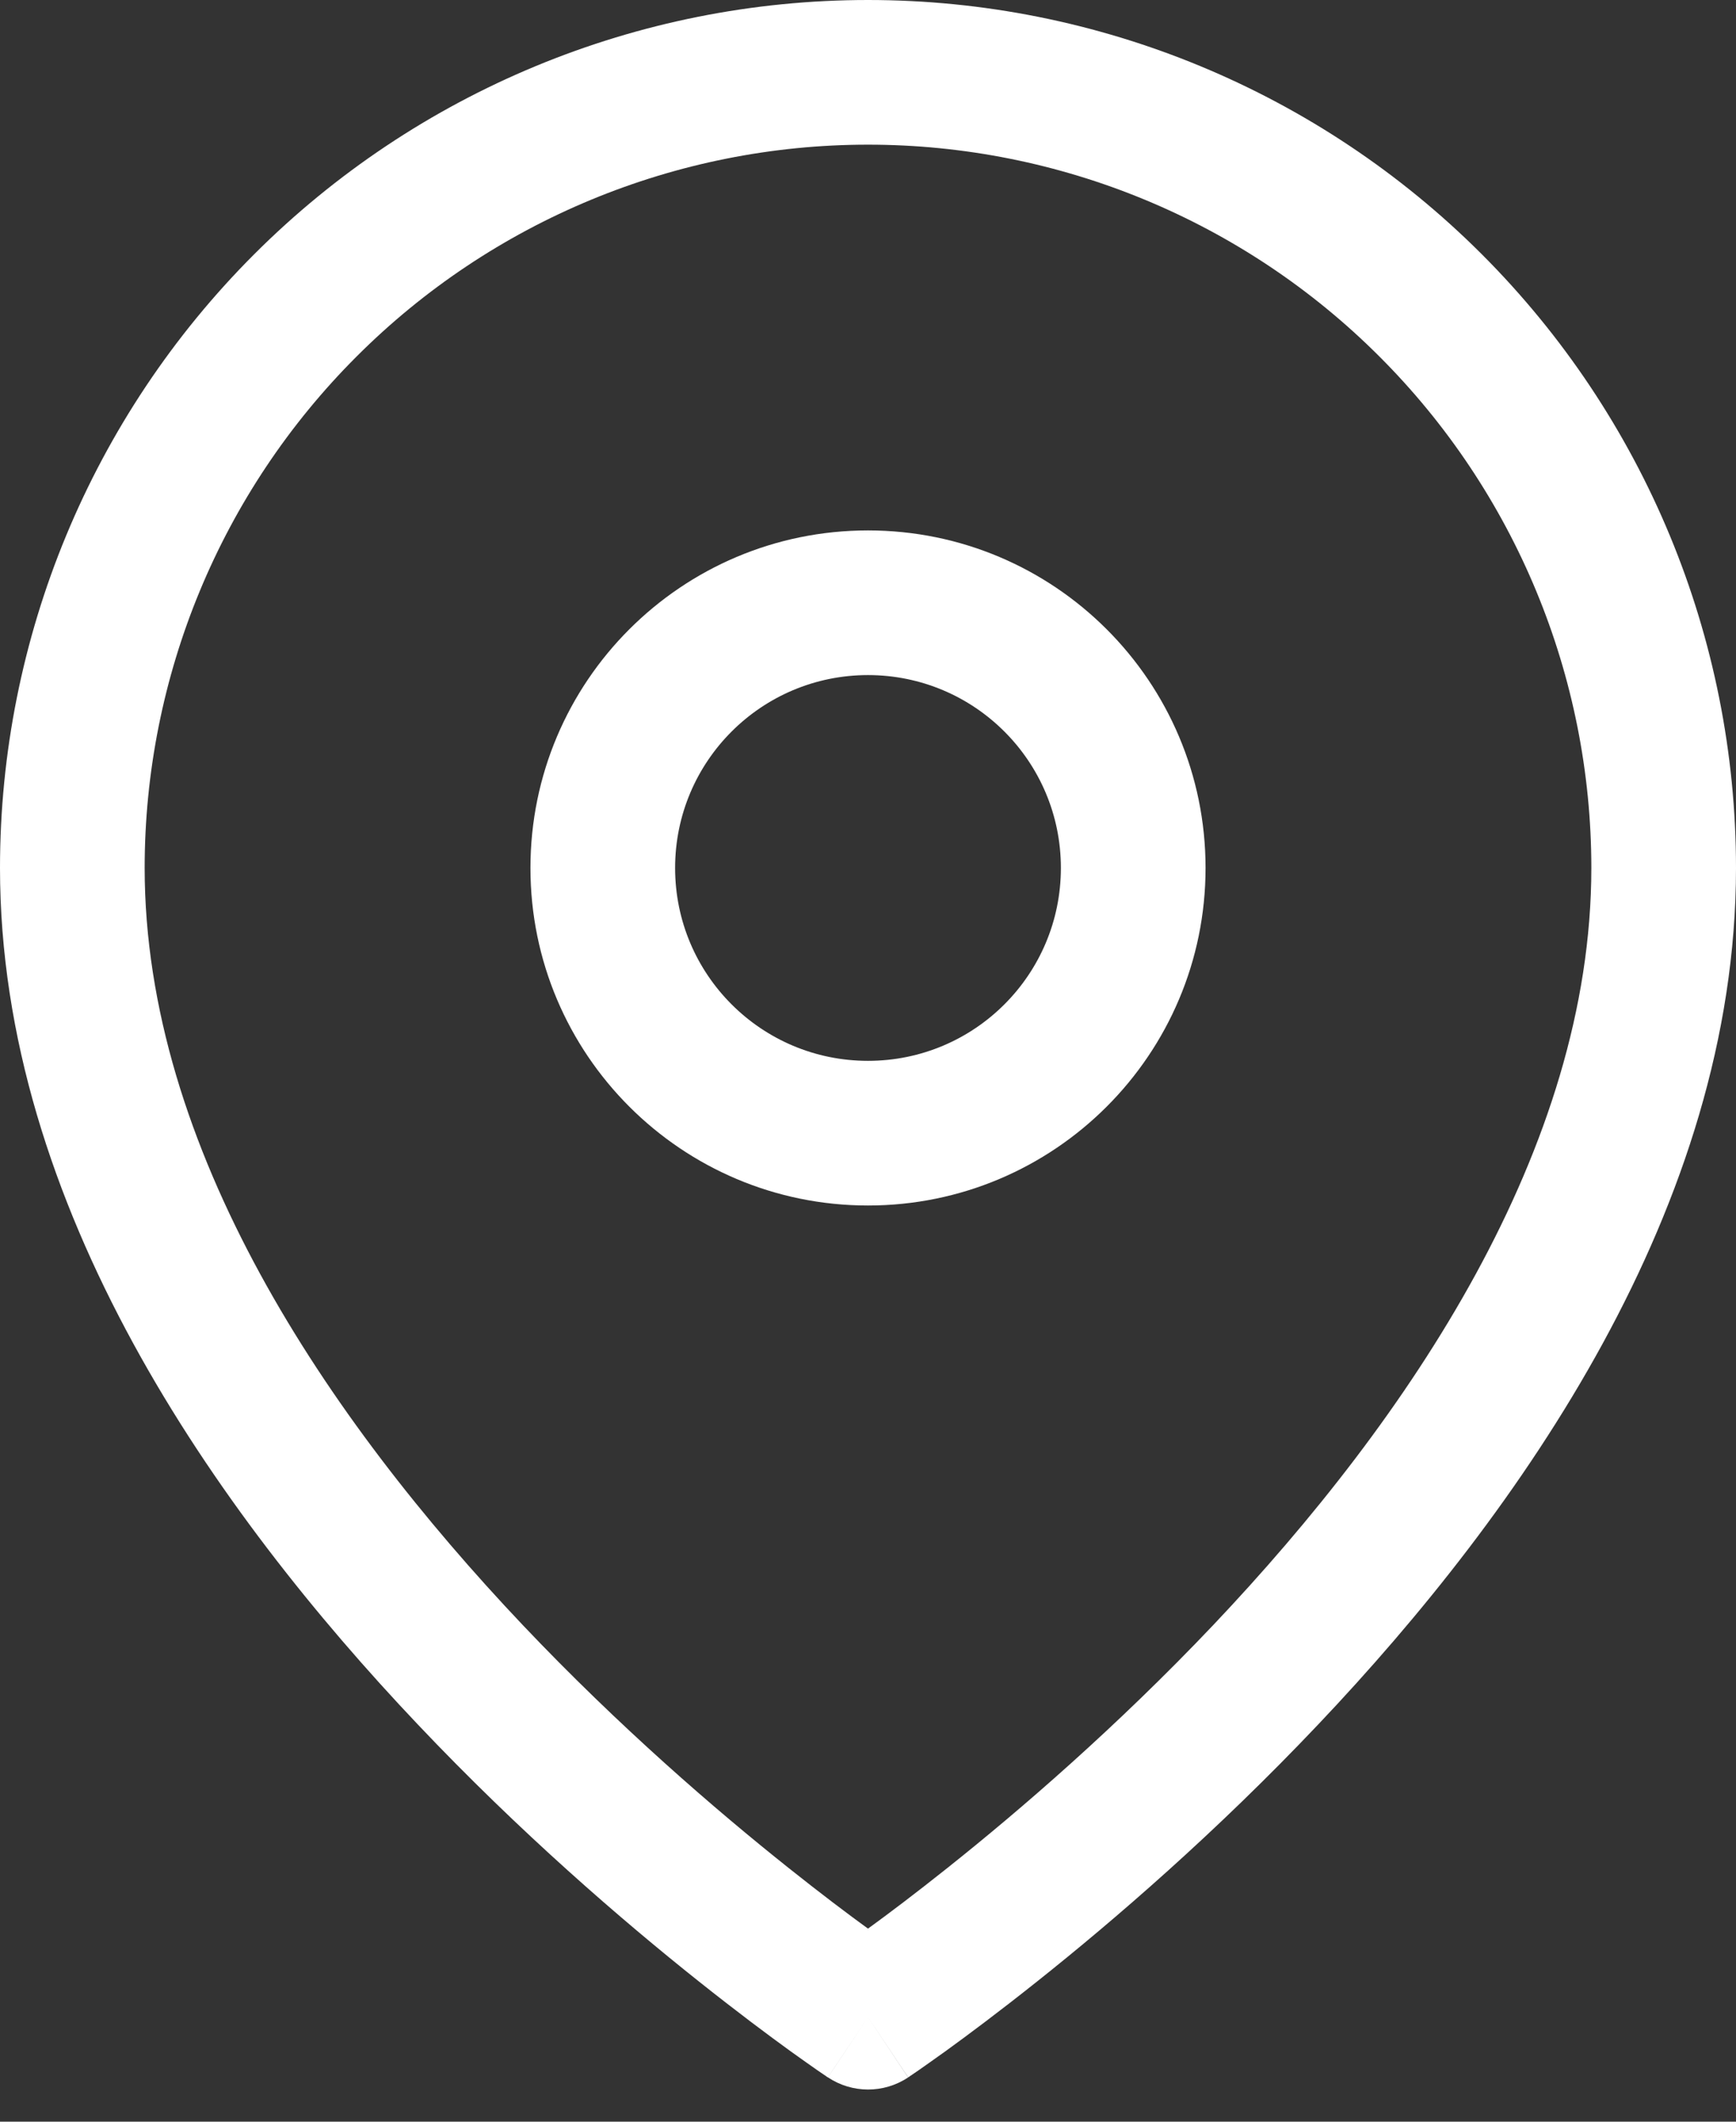 <svg width="18" height="22" viewBox="0 0 18 22" fill="none" xmlns="http://www.w3.org/2000/svg">
<rect x="0" y="0" width="18" height="22" fill="#333333" stroke="none"/>
<g clip-path="url(#clip0_1099_30)">
<path fill-rule="evenodd" clip-rule="evenodd" d="M9 1.5C7.011 1.5 5.103 2.29 3.697 3.697C2.29 5.103 1.5 7.011 1.5 9C1.5 11.907 3.387 14.703 5.419 16.849C6.42 17.905 7.424 18.77 8.178 19.37C8.508 19.633 8.789 19.845 9 19.998C9.211 19.845 9.492 19.633 9.822 19.37C10.576 18.77 11.579 17.905 12.581 16.849C14.613 14.703 16.5 11.907 16.5 9C16.5 7.011 15.71 5.103 14.303 3.697C12.897 2.29 10.989 1.5 9 1.5ZM9 20.917C8.584 21.541 8.584 21.541 8.584 21.54L8.581 21.539L8.575 21.535L8.555 21.521C8.537 21.509 8.512 21.492 8.48 21.47C8.416 21.425 8.323 21.36 8.206 21.276C7.972 21.107 7.641 20.86 7.244 20.544C6.451 19.913 5.392 19.001 4.331 17.88C2.238 15.672 0 12.51 0 9C5.96046e-08 6.613 0.948 4.324 2.636 2.636C4.324 0.948 6.613 0 9 0C11.387 0 13.676 0.948 15.364 2.636C17.052 4.324 18 6.613 18 9C18 12.51 15.762 15.672 13.669 17.88C12.608 19.001 11.549 19.913 10.756 20.544C10.359 20.86 10.028 21.107 9.794 21.276C9.677 21.36 9.584 21.425 9.52 21.47C9.488 21.492 9.463 21.509 9.445 21.521L9.425 21.535L9.419 21.539L9.417 21.54C9.417 21.54 9.416 21.541 9 20.917ZM9 20.917L9.416 21.541C9.164 21.709 8.835 21.708 8.584 21.54L9 20.917Z" fill="white"/>
<path fill-rule="evenodd" clip-rule="evenodd" d="M9 7C7.895 7 7 7.895 7 9C7 10.105 7.895 11 9 11C10.105 11 11 10.105 11 9C11 7.895 10.105 7 9 7ZM5.5 9C5.5 7.067 7.067 5.5 9 5.5C10.933 5.5 12.5 7.067 12.5 9C12.5 10.933 10.933 12.5 9 12.5C7.067 12.5 5.5 10.933 5.5 9Z" fill="white"/>
</g>
<defs>
<clipPath id="clip0_1099_30">
<rect width="18" height="22" fill="white"/>
</clipPath>
</defs>
</svg>
